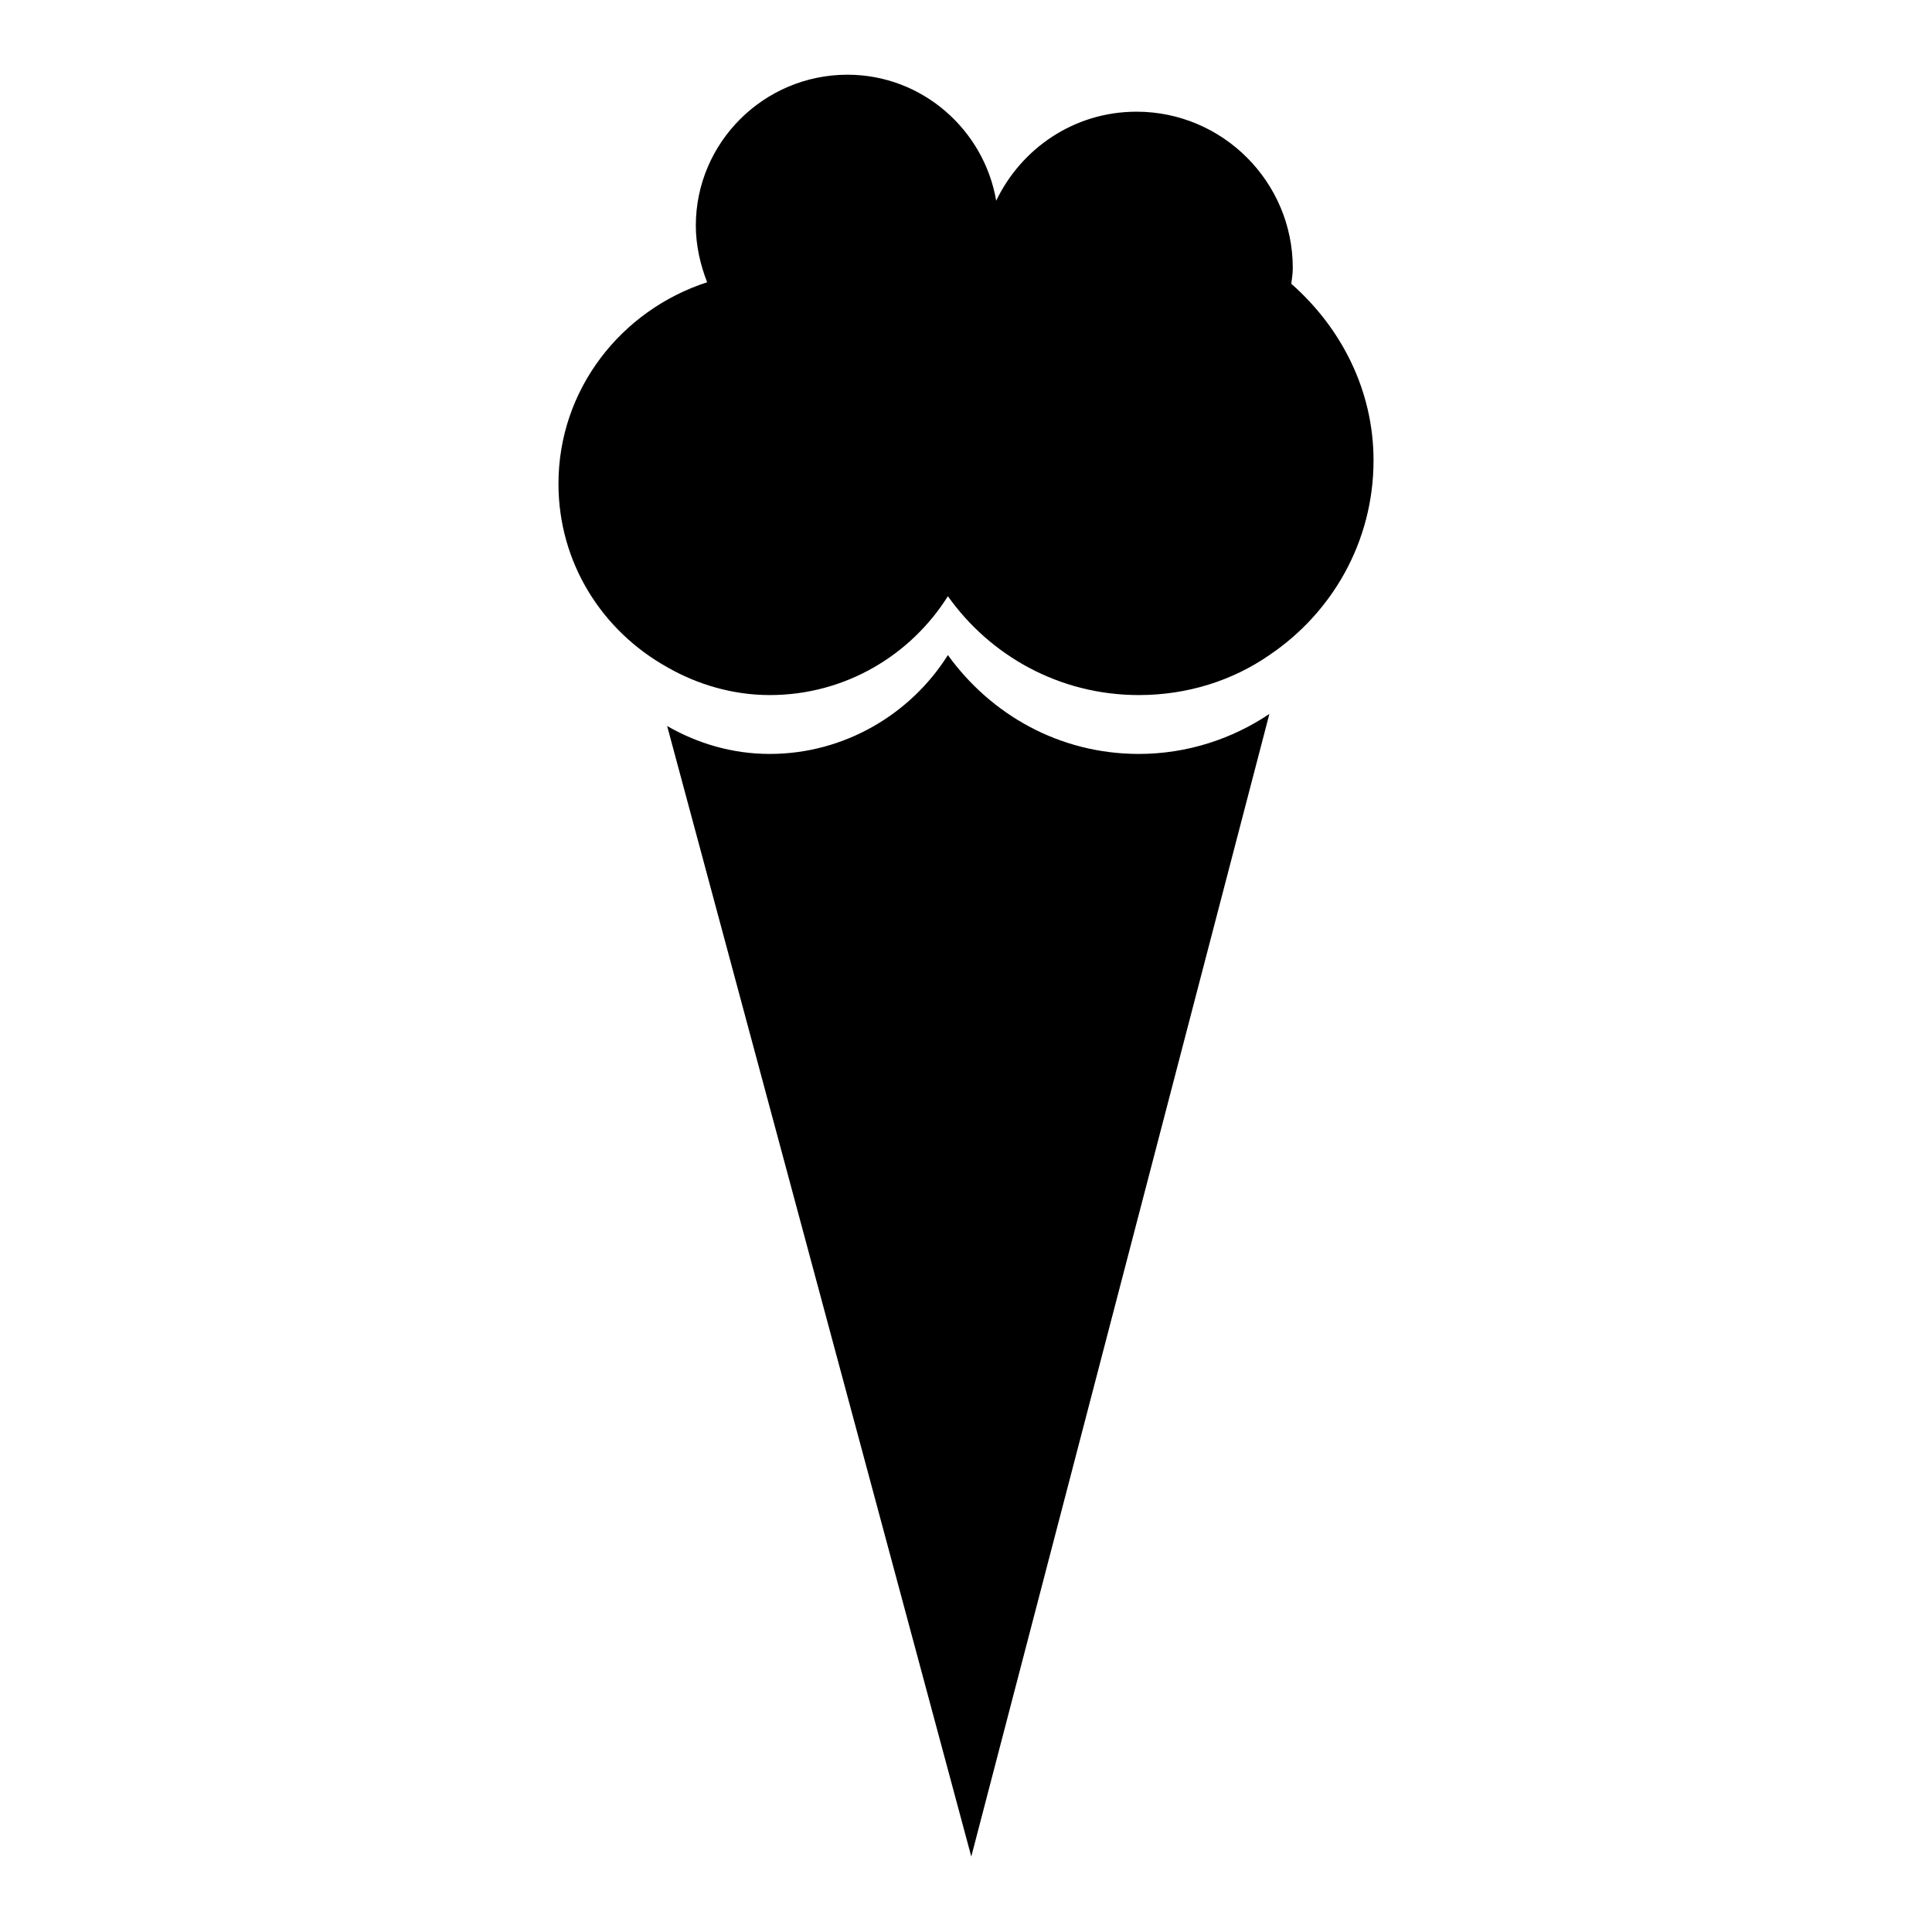 <?xml version="1.0" encoding="utf-8"?>
<!-- Svg Vector Icons : http://www.onlinewebfonts.com/icon -->
<!DOCTYPE svg PUBLIC "-//W3C//DTD SVG 1.1//EN" "http://www.w3.org/Graphics/SVG/1.1/DTD/svg11.dtd">
<svg version="1.1" xmlns="http://www.w3.org/2000/svg" xmlns:xlink="http://www.w3.org/1999/xlink" x="0px" y="0px" viewBox="0 0 256 256" enable-background="new 0 0 256 256" xml:space="preserve">
<g><g><g><g id="b121_icrecream"><path fill="#000000" d="M125.6,86.8c-4.9,7.8-13.7,13.1-23.6,13.1c-5,0-9.6-1.4-13.6-3.7L128.7,246l39.5-151.4c-4.9,3.3-10.9,5.3-17.3,5.3C140.4,99.9,131.3,94.7,125.6,86.8z"/><path fill="#000000" d="M171.1,37.6c0.1-0.7,0.2-1.4,0.2-2.1c0-11.4-9.3-20.7-20.7-20.7c-8.3,0-15.3,4.9-18.6,11.8c-1.6-9.4-9.8-16.7-19.7-16.7c-11.1,0-20.1,9-20.1,20c0,2.6,0.6,5.2,1.5,7.5C82.3,41.1,74,51.6,74,64.1c0,10.5,5.8,19.5,14.4,24.3c4,2.3,8.7,3.7,13.6,3.7c10,0,18.7-5.3,23.6-13.1c5.6,7.9,14.8,13.1,25.3,13.1c6.4,0,12.4-1.9,17.3-5.3c8.3-5.6,13.8-15,13.8-25.8C182,51.7,177.7,43.4,171.1,37.6z"/></g><g id="Capa_1_180_"></g></g><g></g><g></g><g></g><g></g><g></g><g></g><g></g><g></g><g></g><g></g><g></g><g></g><g></g><g></g><g></g></g></g>
</svg>